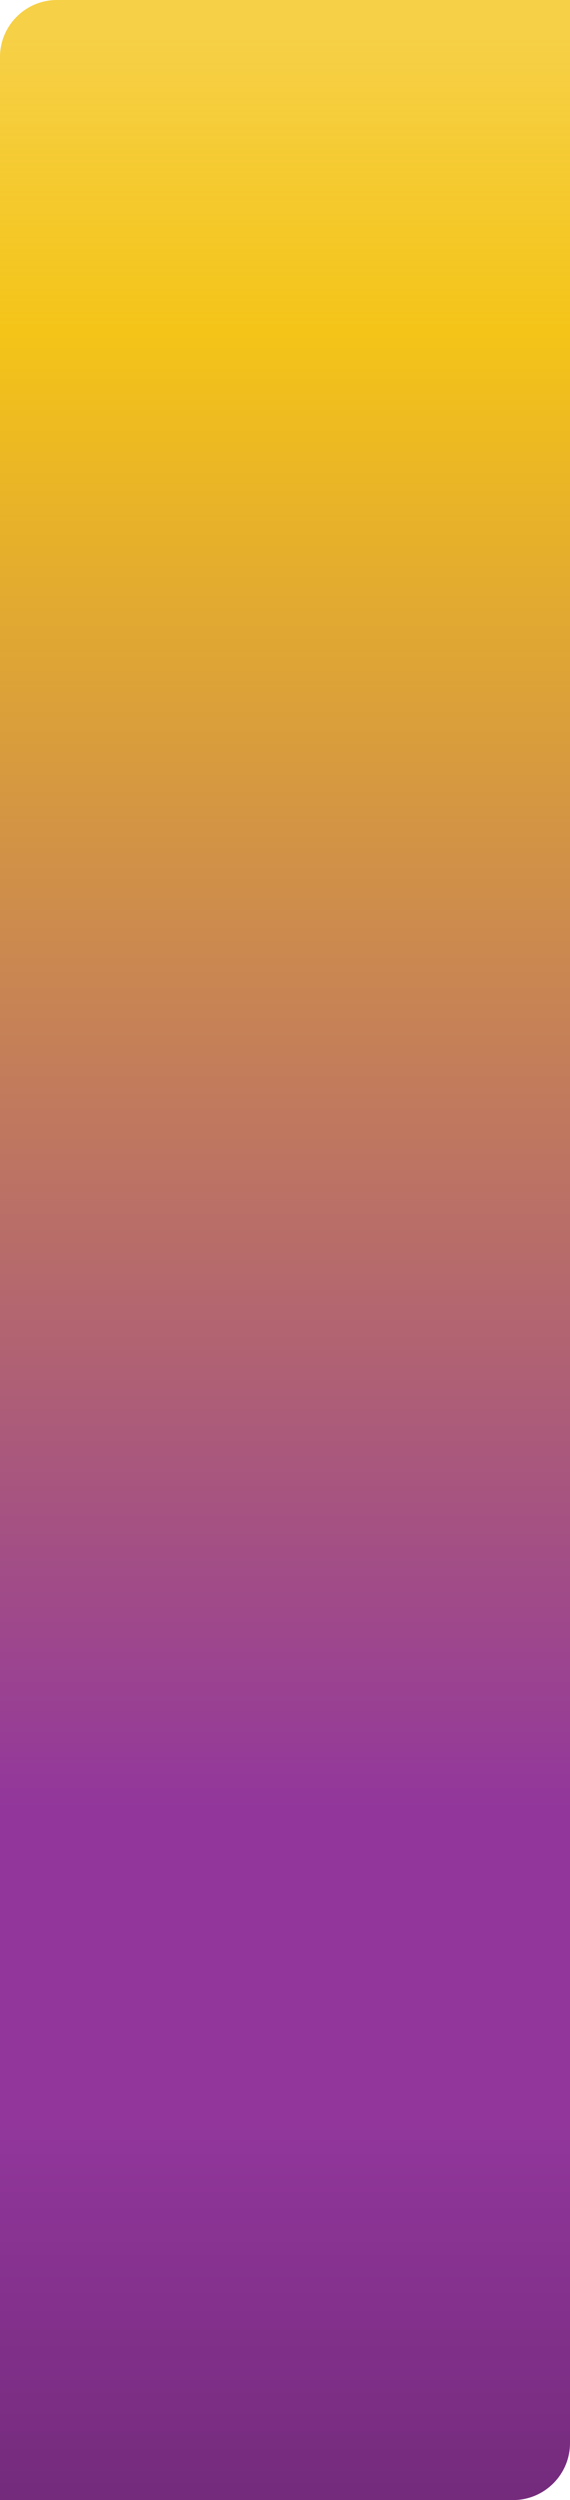 <?xml version="1.0" encoding="UTF-8"?> <svg xmlns="http://www.w3.org/2000/svg" width="300" height="1315" viewBox="0 0 300 1315" fill="none"><path d="M0 30C0 13.431 13.431 0 30 0H300V1285C300 1301.57 286.569 1315 270 1315H0V30Z" fill="url(#paint0_linear_173_8308)"></path><defs><linearGradient id="paint0_linear_173_8308" x1="150" y1="0" x2="150" y2="1315" gradientUnits="userSpaceOnUse"><stop offset="0.015" stop-color="#F4C418" stop-opacity="0.8"></stop><stop offset="0.133" stop-color="#F4C418"></stop><stop offset="0.724" stop-color="#92369C"></stop><stop offset="0.849" stop-color="#92369C"></stop><stop offset="1" stop-color="#742B7C"></stop></linearGradient></defs></svg> 